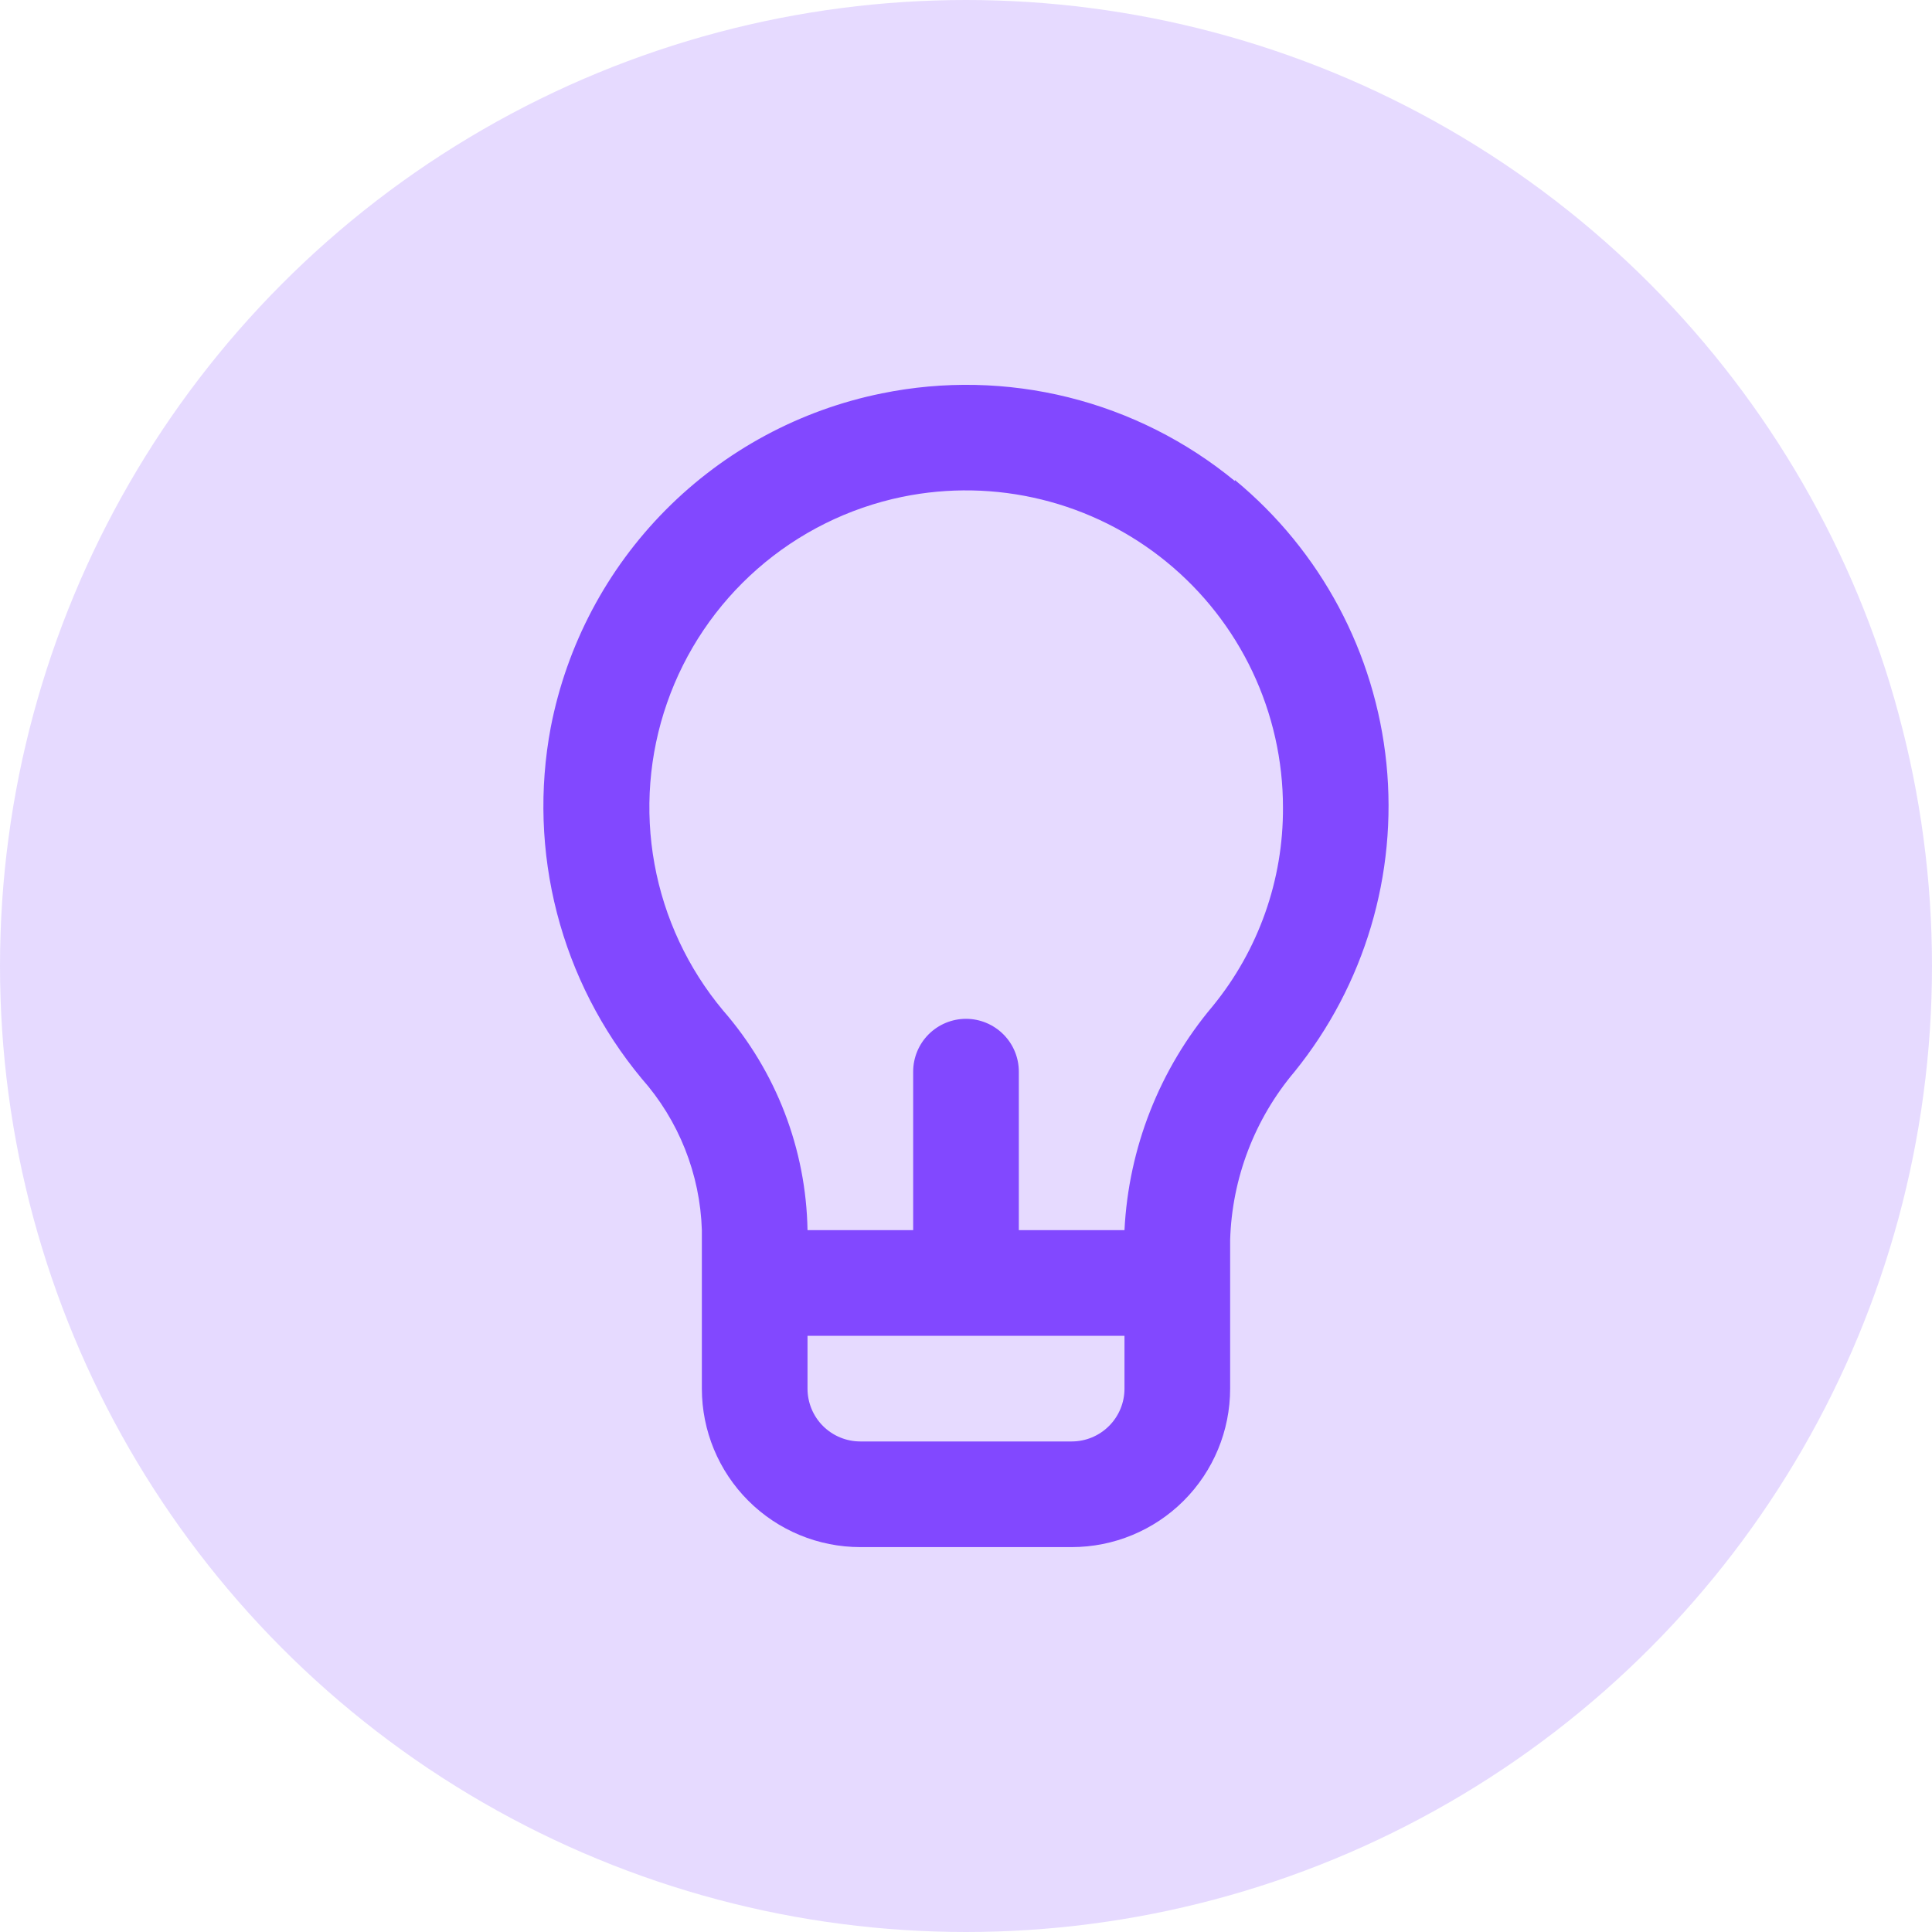 <svg width="64" height="64" viewBox="0 0 64 64" fill="none" xmlns="http://www.w3.org/2000/svg">
<g opacity="0.2" filter="url(#filter0_b_14519_1760)">
<circle cx="32" cy="32" r="32" fill="#8248FF"/>
</g>
<path d="M40.907 15.935C39.298 14.612 37.413 13.664 35.391 13.161C33.368 12.659 31.259 12.614 29.217 13.03C26.499 13.579 24.004 14.924 22.051 16.893C20.097 18.862 18.773 21.367 18.245 24.09C17.86 26.132 17.93 28.234 18.45 30.245C18.97 32.257 19.928 34.129 21.255 35.728C22.486 37.117 23.192 38.895 23.25 40.75V46C23.25 47.393 23.803 48.728 24.788 49.713C25.772 50.697 27.108 51.25 28.5 51.25H35.5C36.892 51.25 38.228 50.697 39.212 49.713C40.197 48.728 40.75 47.393 40.75 46V41.083C40.809 39.034 41.561 37.066 42.885 35.5C45.204 32.632 46.297 28.964 45.927 25.294C45.556 21.624 43.753 18.248 40.907 15.9V15.935ZM37.25 46C37.25 46.464 37.066 46.91 36.737 47.238C36.409 47.566 35.964 47.75 35.5 47.75H28.5C28.036 47.75 27.591 47.566 27.262 47.238C26.934 46.91 26.75 46.464 26.75 46V44.25H37.25V46ZM40.172 33.33C38.413 35.417 37.386 38.024 37.25 40.75H33.75V35.5C33.75 35.036 33.566 34.591 33.237 34.263C32.909 33.935 32.464 33.75 32 33.75C31.536 33.75 31.091 33.935 30.762 34.263C30.434 34.591 30.25 35.036 30.25 35.5V40.75H26.75C26.704 38.069 25.712 35.491 23.95 33.47C22.787 32.077 22.006 30.407 21.681 28.622C21.356 26.837 21.499 24.998 22.097 23.285C22.694 21.571 23.726 20.042 25.09 18.846C26.454 17.65 28.106 16.828 29.882 16.46C31.409 16.146 32.987 16.175 34.501 16.547C36.015 16.918 37.428 17.622 38.636 18.608C39.844 19.593 40.818 20.835 41.486 22.243C42.154 23.652 42.501 25.191 42.5 26.75C42.513 29.148 41.69 31.474 40.172 33.33V33.33Z" fill="#8248FF"/>
<defs>
<filter id="filter0_b_14519_1760" x="-4" y="-4" width="72" height="72" filterUnits="userSpaceOnUse" color-interpolation-filters="sRGB">
<feFlood flood-opacity="0" result="BackgroundImageFix"/>
<feGaussianBlur in="BackgroundImageFix" stdDeviation="2"/>
<feComposite in2="SourceAlpha" operator="in" result="effect1_backgroundBlur_14519_1760"/>
<feBlend mode="normal" in="SourceGraphic" in2="effect1_backgroundBlur_14519_1760" result="shape"/>
</filter>
</defs>
</svg>
